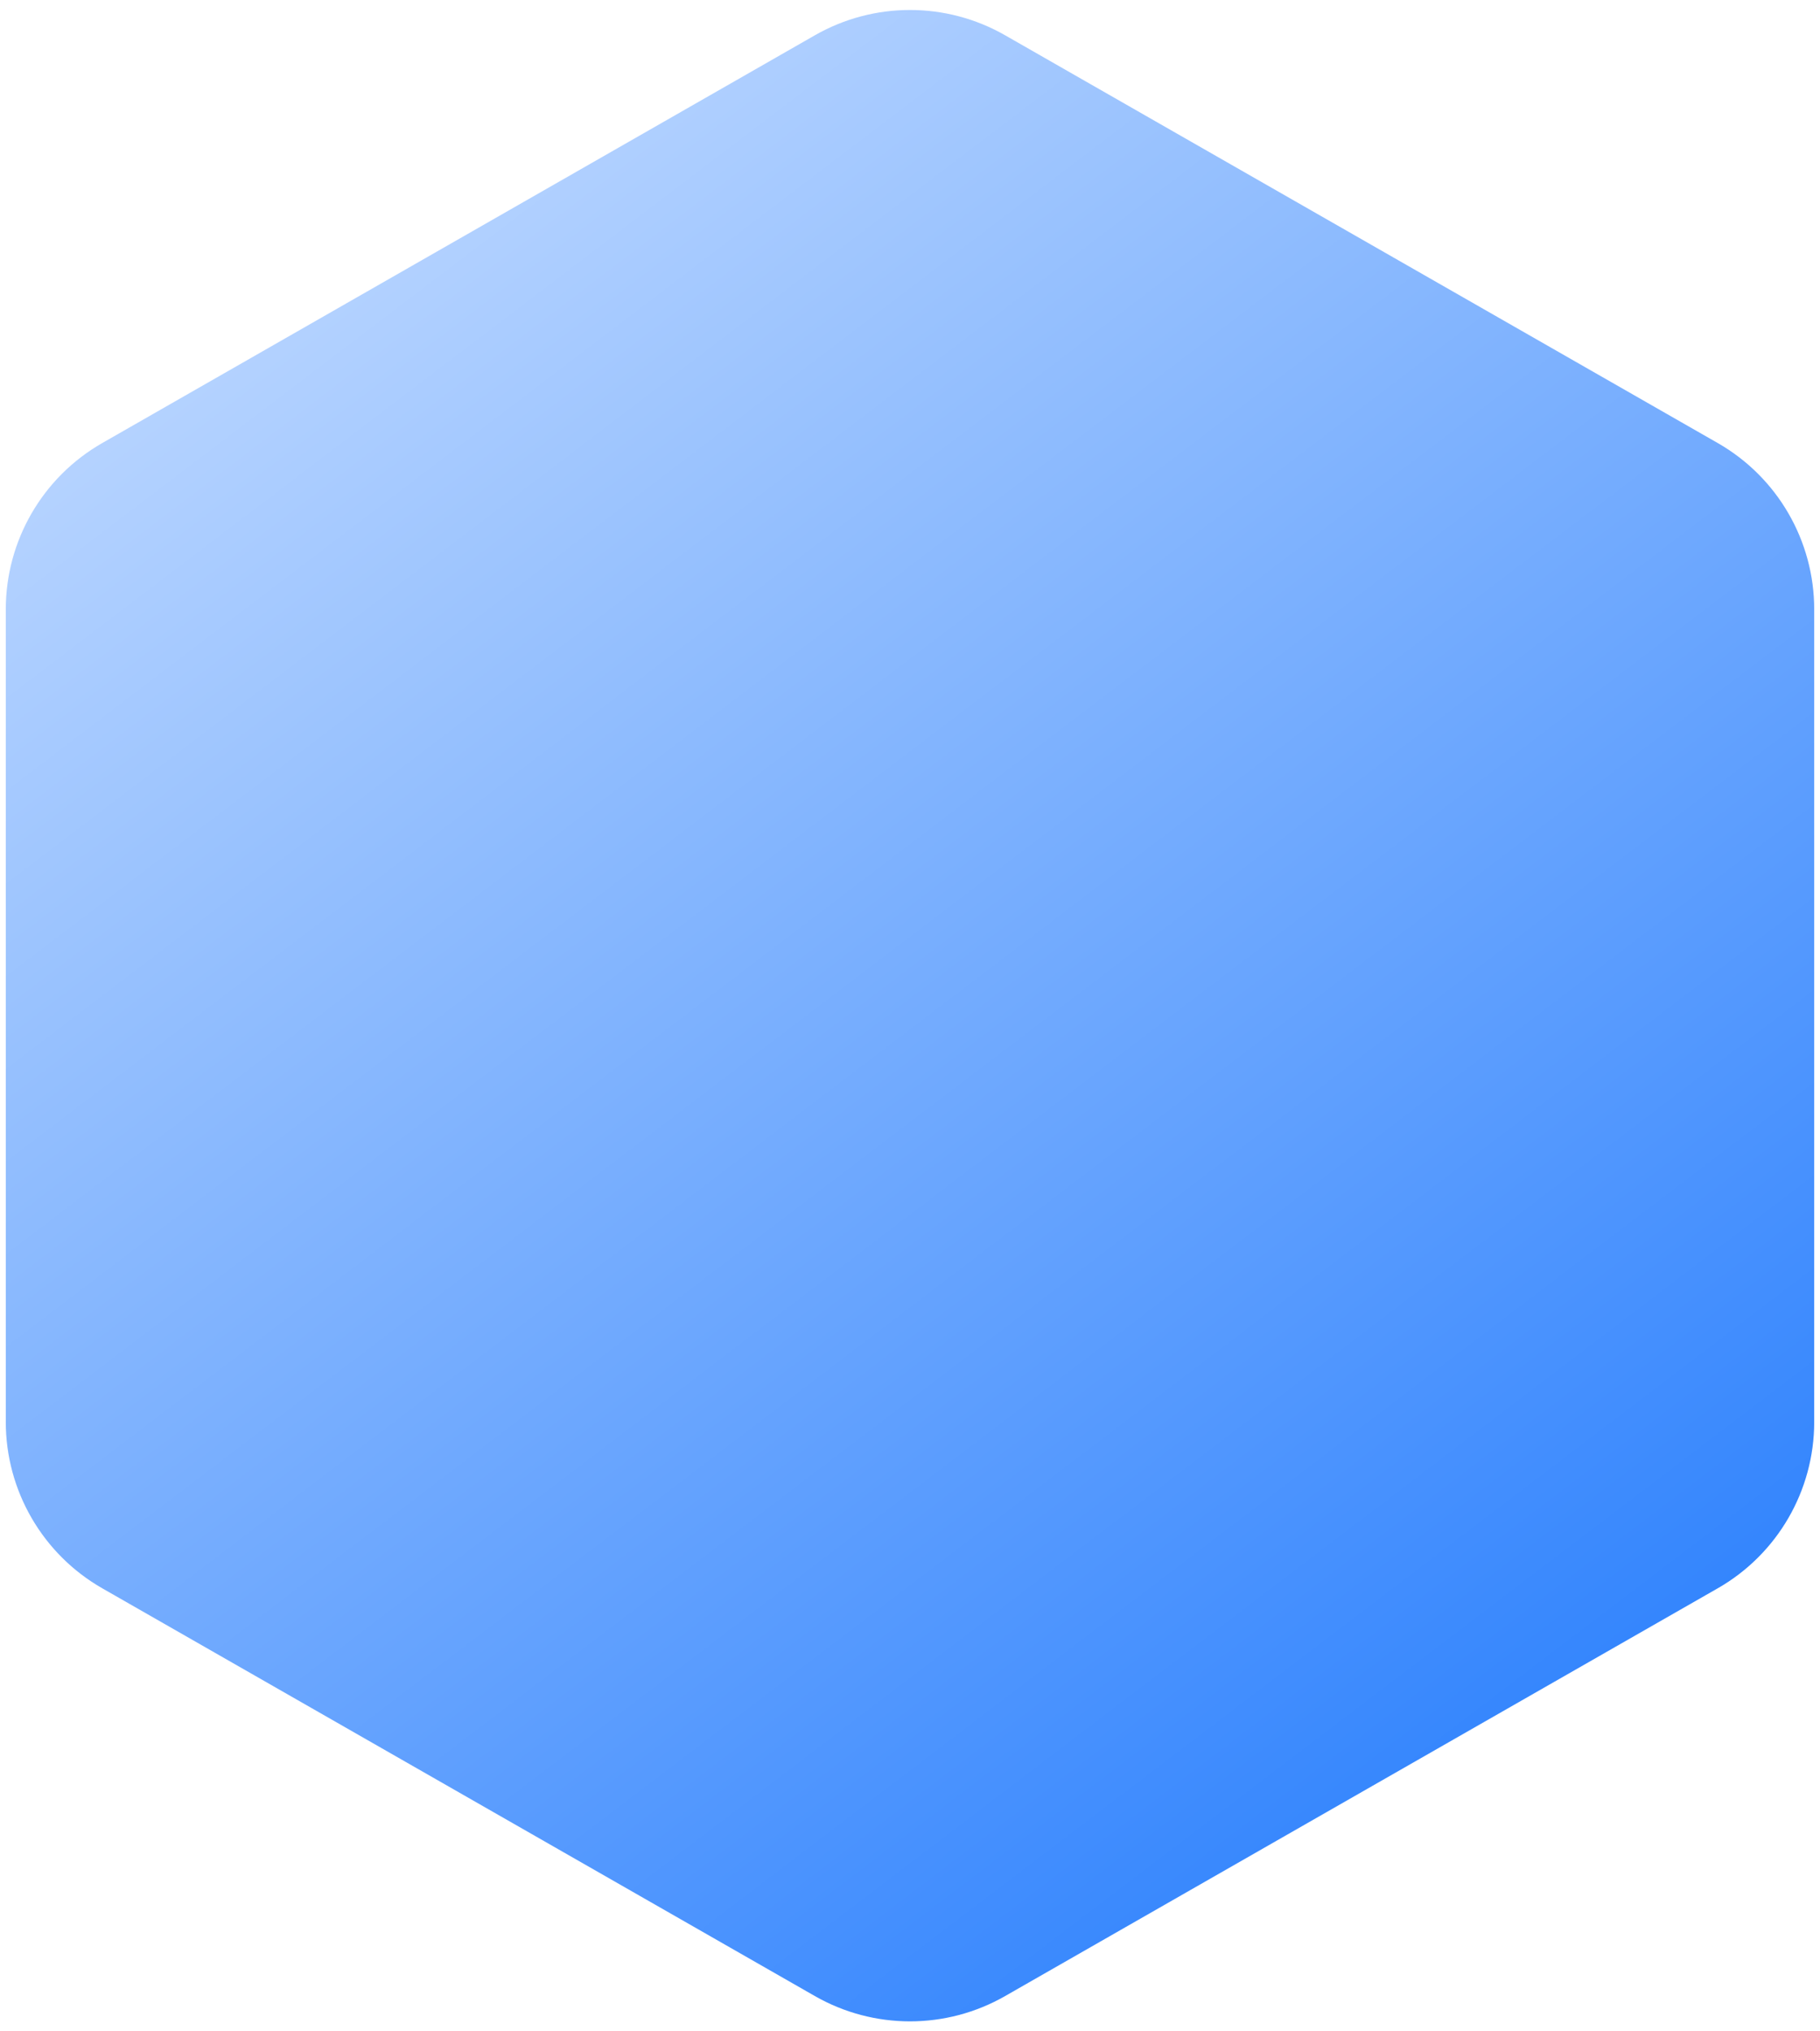<svg width="95" height="106" viewBox="0 0 95 106" fill="none" xmlns="http://www.w3.org/2000/svg">
<path d="M42.535 1.841C45.611 0.081 49.389 0.081 52.465 1.841L89.664 23.12C92.777 24.901 94.698 28.213 94.698 31.8V74.2C94.698 77.787 92.777 81.099 89.664 82.88L52.465 104.159C49.389 105.919 45.611 105.919 42.535 104.159L5.336 82.88C2.223 81.099 0.302 77.787 0.302 74.2V31.8C0.302 28.213 2.223 24.901 5.336 23.12L42.535 1.841Z" fill="url(#paint0_linear_2410_1155)"/>
<defs>
<linearGradient id="paint0_linear_2410_1155" x1="13.425" y1="-14.622" x2="106.605" y2="107.83" gradientUnits="userSpaceOnUse">
<stop stop-color="#D5E6FF"/>
<stop offset="1" stop-color="#0D6EFD"/>
</linearGradient>
</defs>
</svg>

